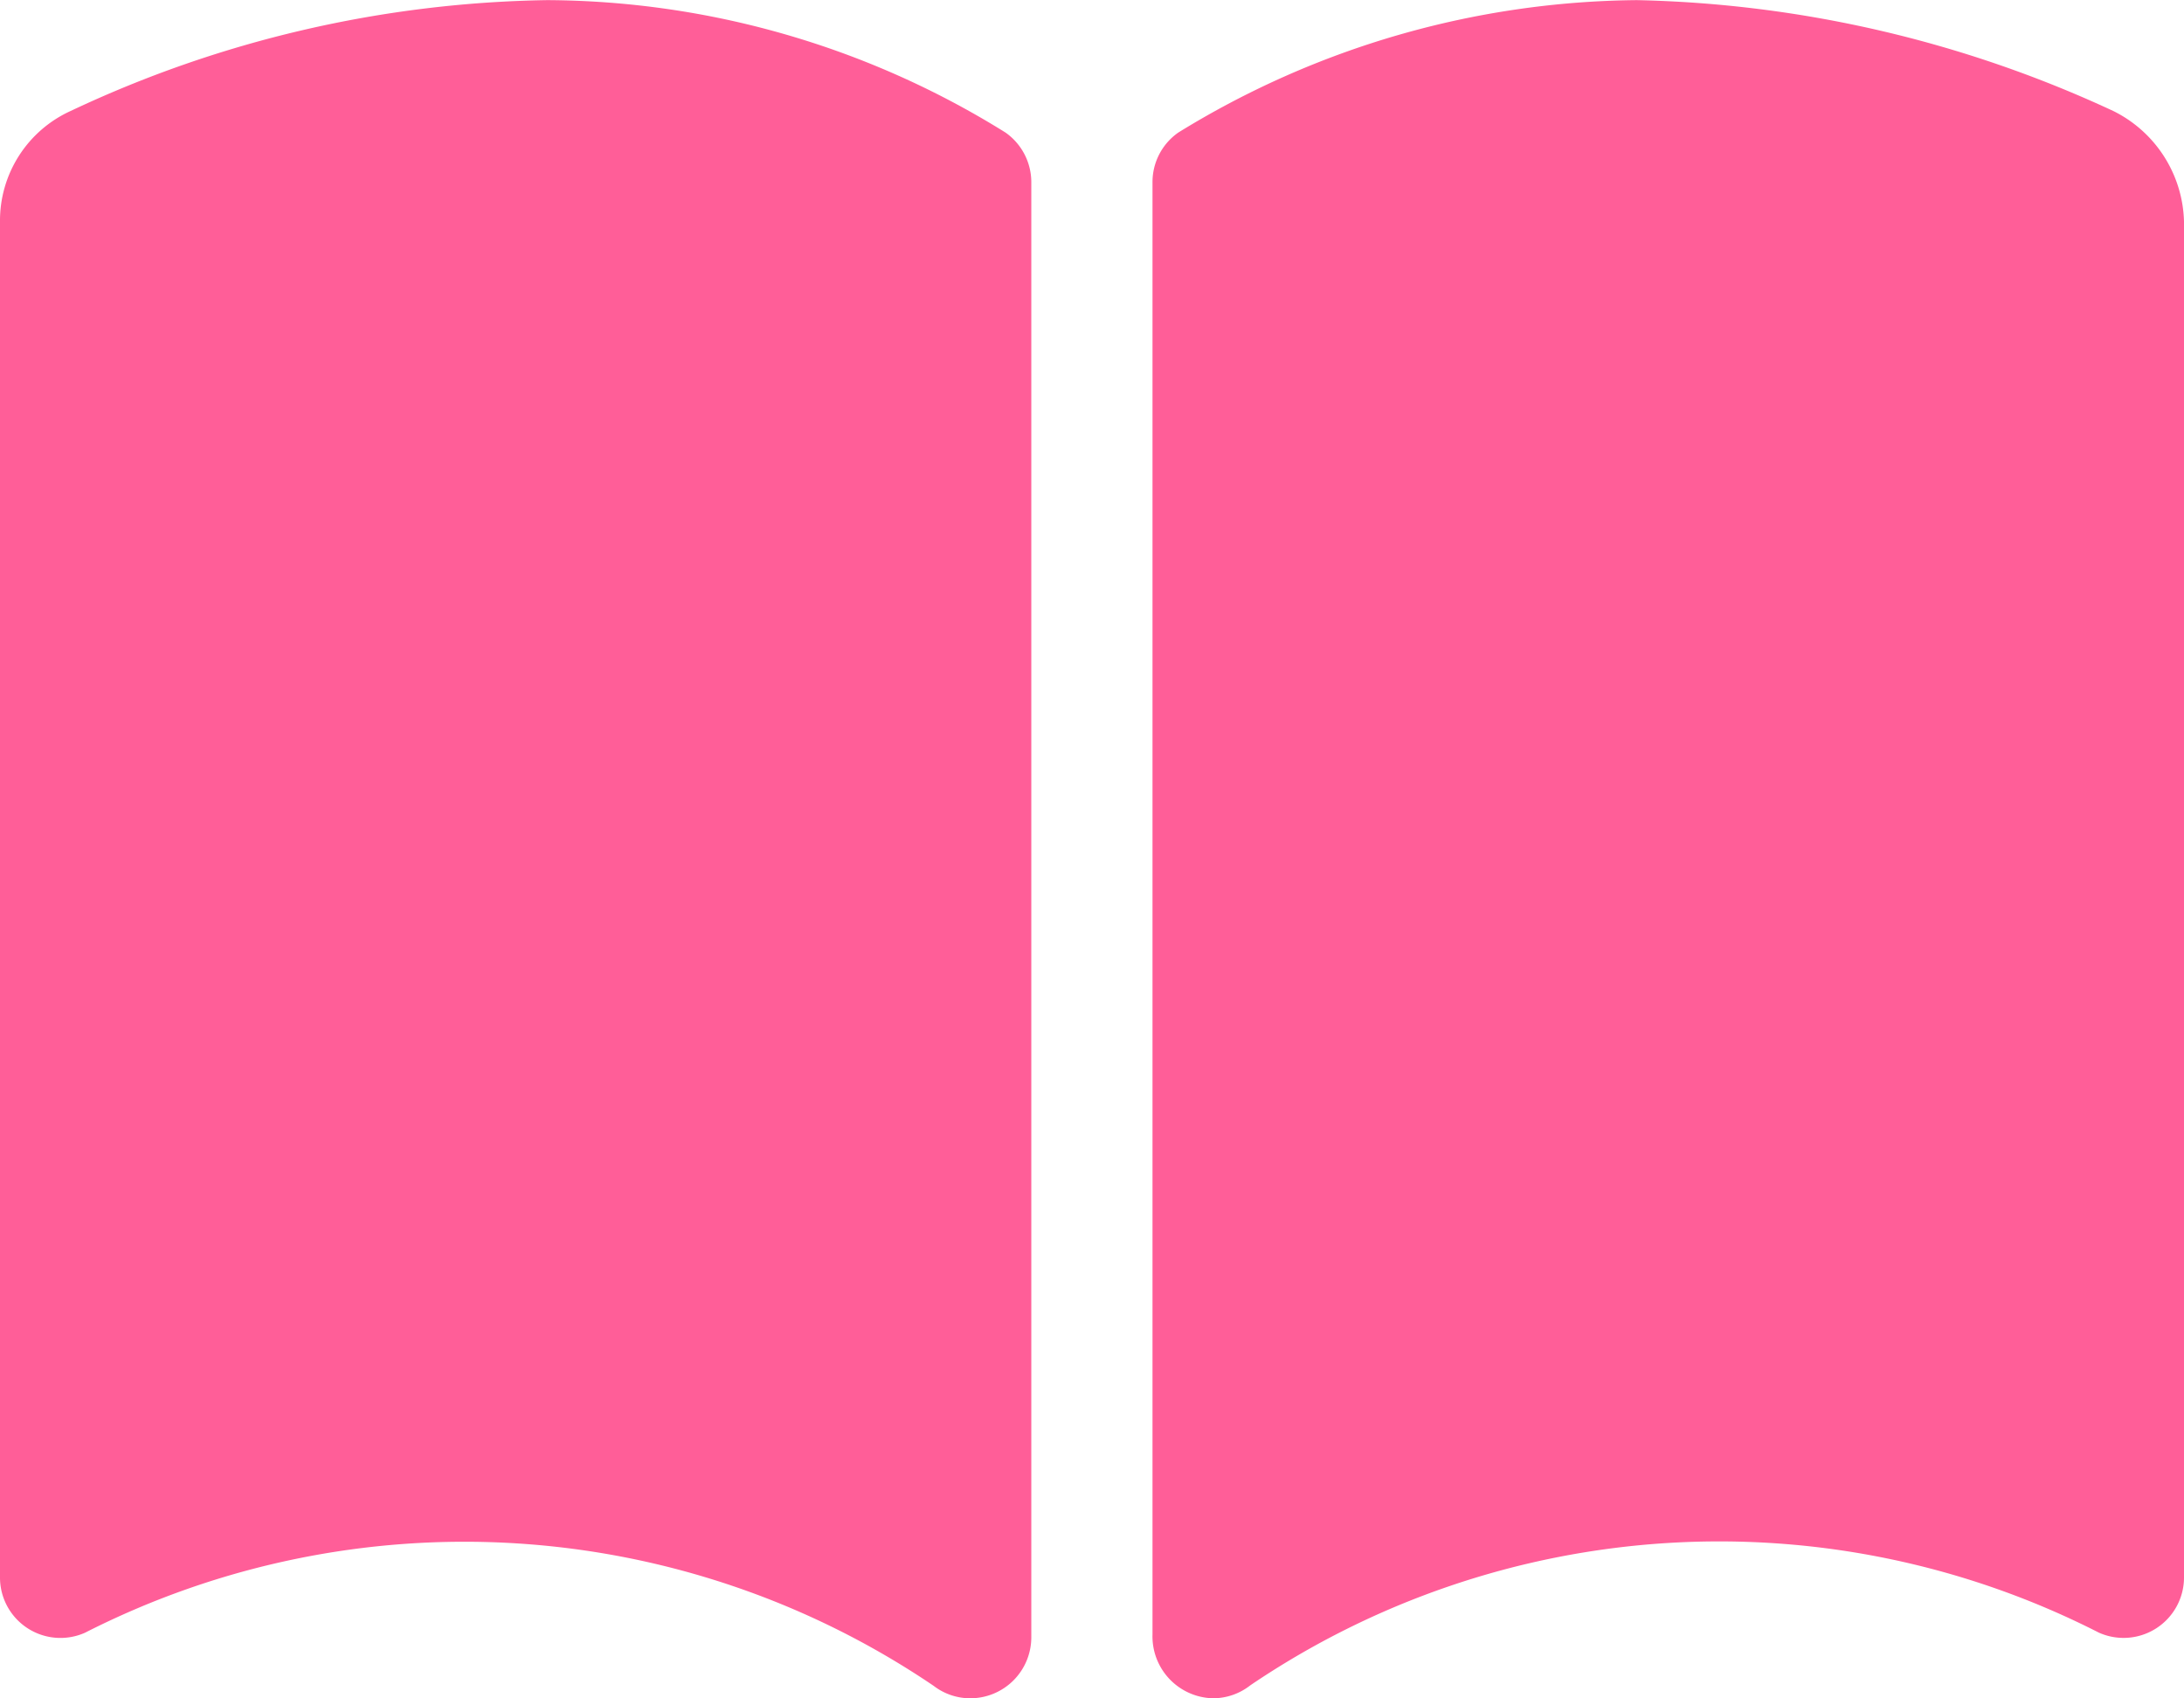 <svg xmlns="http://www.w3.org/2000/svg" width="33.752" height="26.25" viewBox="0 0 33.752 26.25"><path d="M-8.42-24.373a17.873,17.873,0,0,0-7.365,1.714,1.862,1.862,0,0,0-1.09,1.708V0A.934.934,0,0,0-15.56.861a12.923,12.923,0,0,1,13.113.821.928.928,0,0,0,.571.193A.943.943,0,0,0-.937.939v-22.5a.938.938,0,0,0-.4-.766A13.5,13.5,0,0,0-8.42-24.373Zm24.205,1.714A18.354,18.354,0,0,0,8.42-24.373a13.715,13.715,0,0,0-7.084,2.046.933.933,0,0,0-.4.767V.887a.957.957,0,0,0,.938.988.935.935,0,0,0,.573-.2A12.914,12.914,0,0,1,15.561.86.934.934,0,0,0,16.877,0V-20.952A1.962,1.962,0,0,0,15.785-22.659Z" transform="translate(16.875 24.375)" fill="#ff5e98"/></svg>